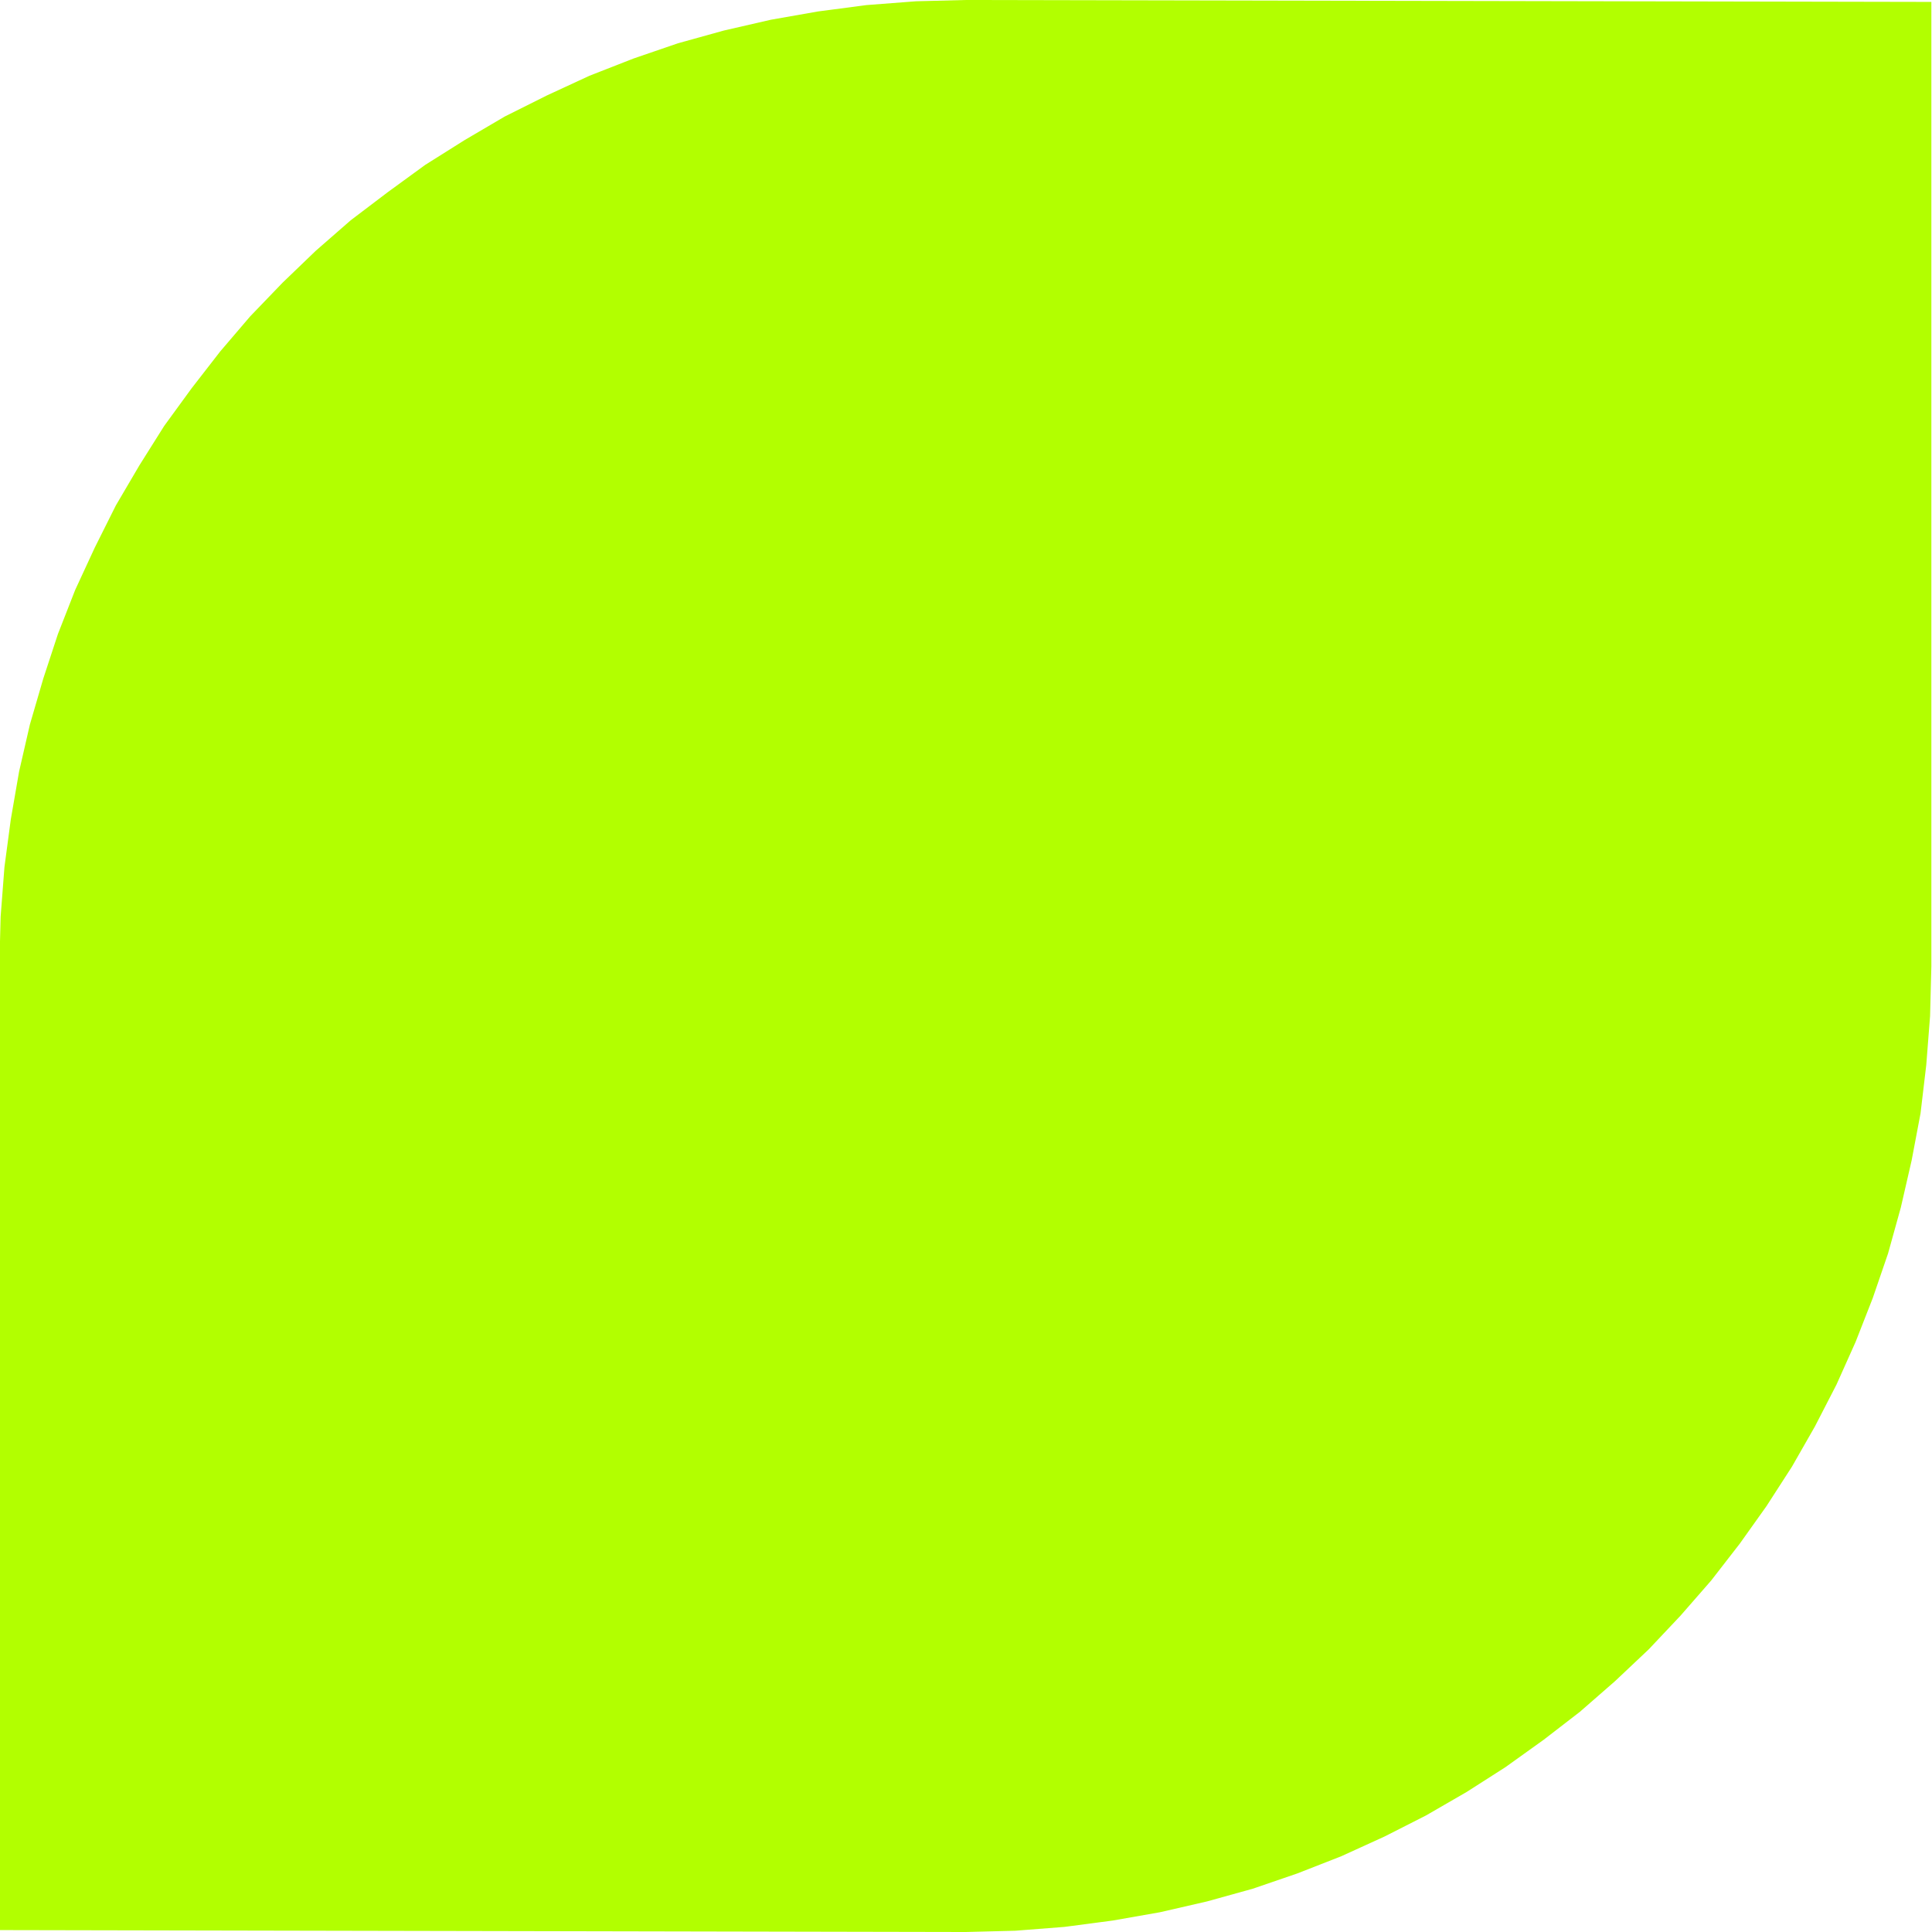 <svg xmlns="http://www.w3.org/2000/svg" fill-rule="evenodd" height="490.455" preserveAspectRatio="none" stroke-linecap="round" viewBox="0 0 3035 3035" width="490.455"><style>.brush0{fill:#fff}.pen0{stroke:#000;stroke-width:1;stroke-linejoin:round}</style><path style="stroke:none;fill:#b2ff00" d="m1517 0-78 2-78 6-76 10-74 13-74 17-72 20-70 24-69 27-67 31-66 33-63 37-62 39-59 43-58 44-55 48-52 50-51 53-47 55-45 58-43 59-39 62-37 63-33 66-31 67-27 69-23 70-21 72-17 74-13 75-10 75-6 78-2 78v1514l1518 3 78-2 77-6 76-10 74-13 74-17 72-20 70-24 69-27 68-31 65-33 64-37 61-39 60-43 57-44 55-48 53-50 50-53 48-55 45-58 42-59 40-62 36-63 34-66 30-67 27-69 24-70 20-72 17-74 14-74 9-76 6-77 2-78V3L1517 0z"/></svg>
